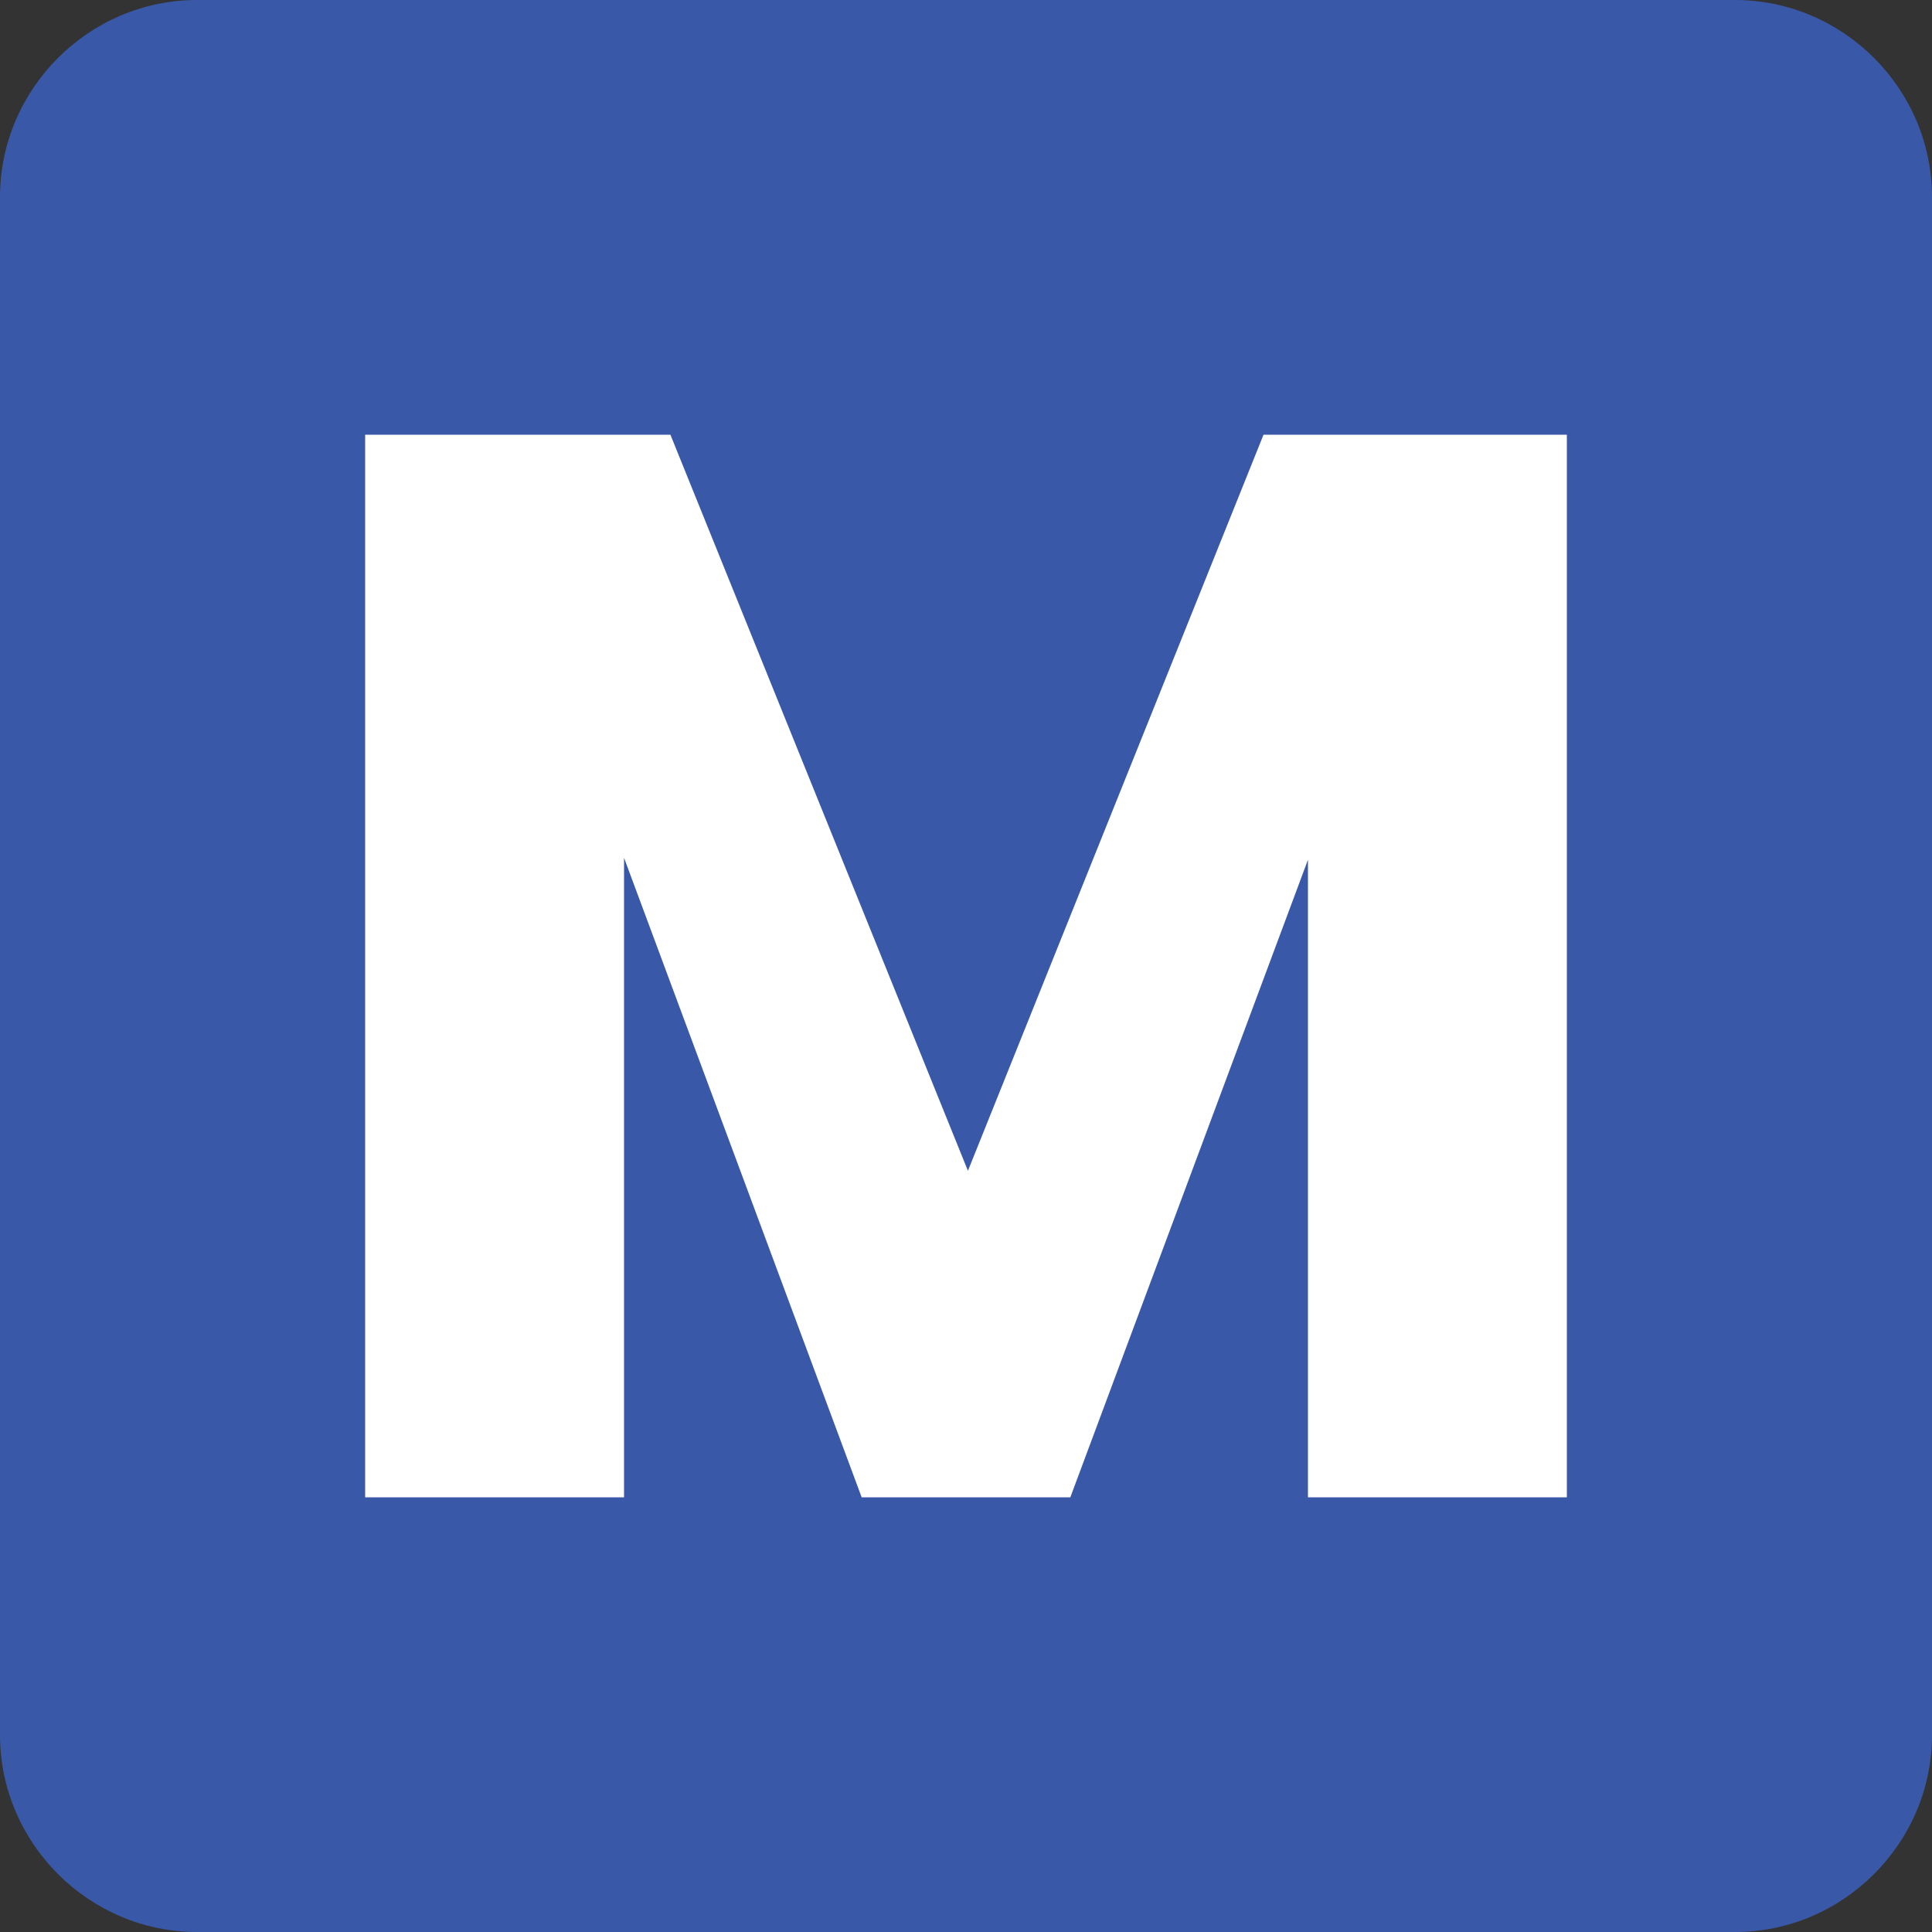 <svg xmlns="http://www.w3.org/2000/svg" xmlns:xlink="http://www.w3.org/1999/xlink" id="Layer_1" x="0px" y="0px" viewBox="0 0 100 100" style="enable-background:new 0 0 100 100;" xml:space="preserve"><rect x="0" y="0" width="100" height="100" fill="#333333" stroke="none"/><style type="text/css">	.st0{fill:#3959A8;}	.st1{fill:#FFFFFF;}	.st2{fill:#F6891F;}</style><path class="st0" d="M89.8,100H10.2C4.6,100,0,95.4,0,89.8V10.2C0,4.6,4.6,0,10.2,0h79.6C95.4,0,100,4.6,100,10.2v79.6 C100,95.4,95.4,100,89.8,100z"></path><g>	<path class="st1" d="M81.1,22.5v55H67.7v-33l-12.3,33H44.6L32.3,44.4v33.1H18.9v-55h15.8l15.4,38.1l15.3-38.1H81.1z"></path></g></svg>